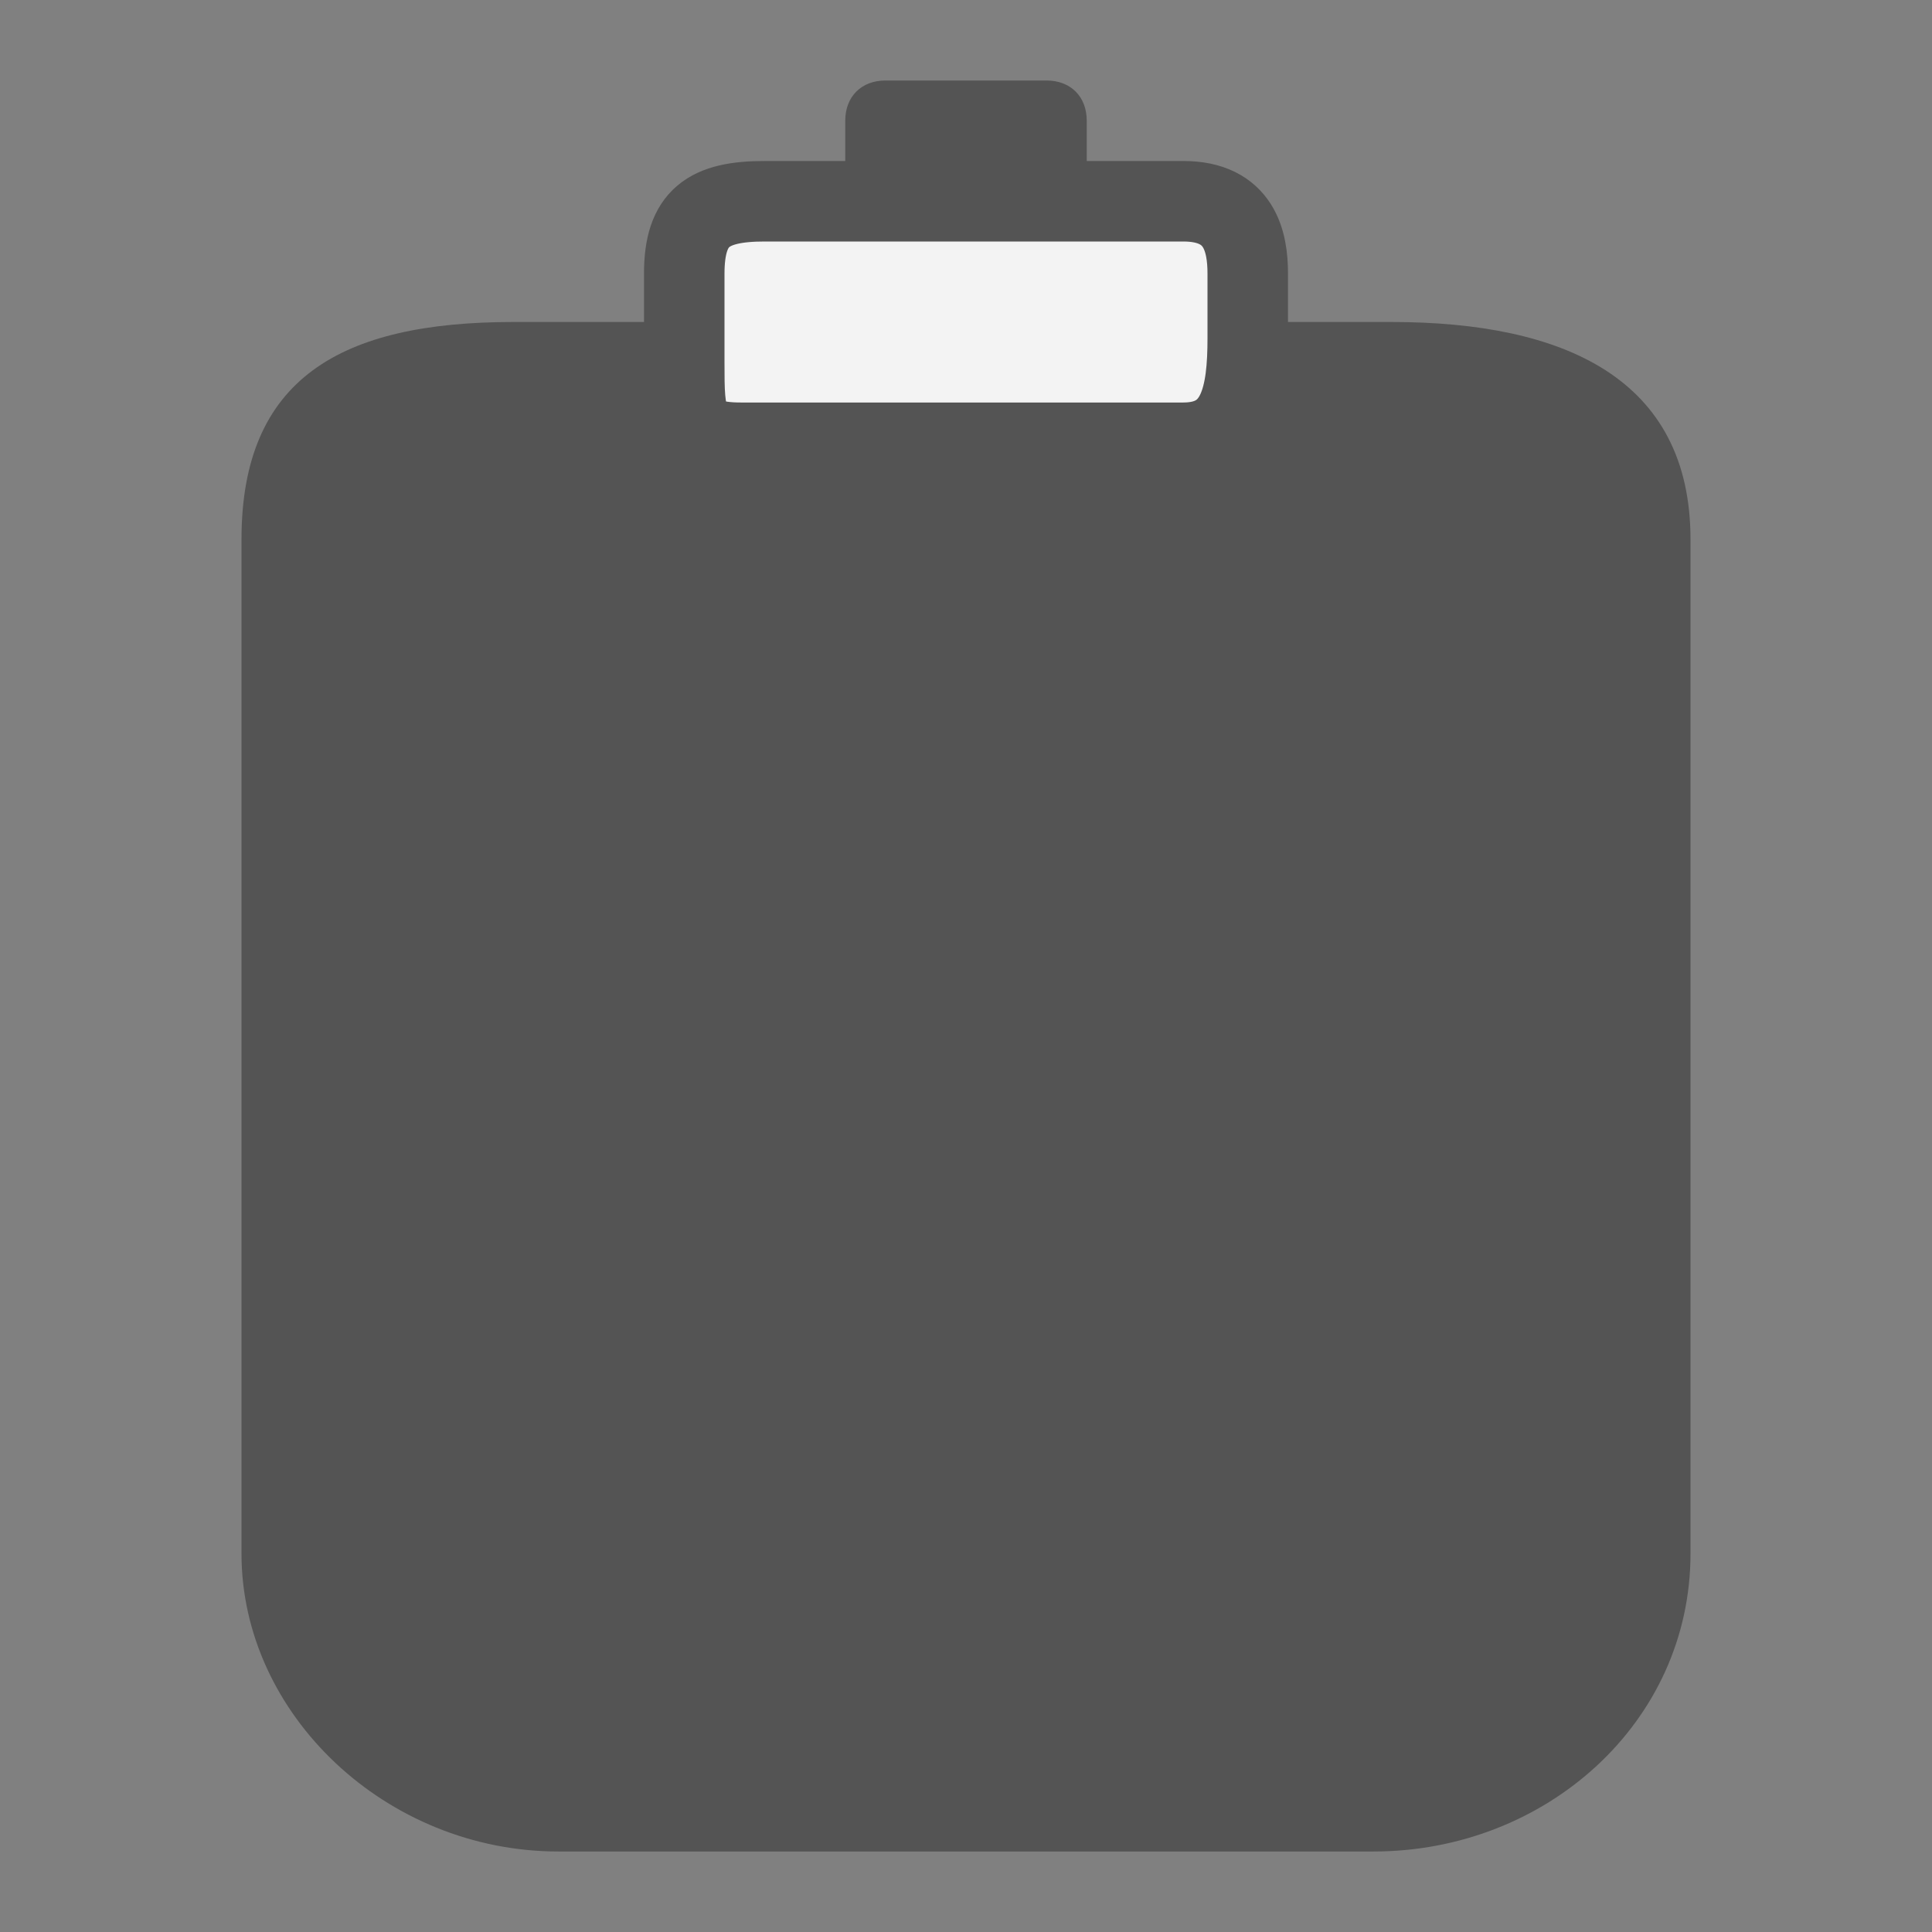 <?xml version="1.0" encoding="UTF-8" standalone="no"?>
<svg
   xmlns:dc="http://purl.org/dc/elements/1.1/"
   xmlns:cc="http://creativecommons.org/ns#"
   xmlns:rdf="http://www.w3.org/1999/02/22-rdf-syntax-ns#"
   xmlns:svg="http://www.w3.org/2000/svg"
   xmlns="http://www.w3.org/2000/svg"
   xmlns:sodipodi="http://sodipodi.sourceforge.net/DTD/sodipodi-0.dtd"
   xmlns:inkscape="http://www.inkscape.org/namespaces/inkscape"
   version="1.1"
   id="Слой_1"
   inkscape:export-filename="/Users/jeff/kicad_dev/kicad/bitmaps_png/png_26/paste.png"
   inkscape:export-xdpi="96"
   inkscape:export-ydpi="96"
   inkscape:version="1.0.1 (c497b03c, 2020-09-10)"
   sodipodi:docname="paste.svg"
   x="0px"
   y="0px"
   viewBox="0 0 24 24"
   style="enable-background:new 0 0 24 24;"
   xml:space="preserve"><rect x="0" y="0" width="24" height="24" fill="#808080" stroke="none"/><defs
   id="defs848" />
<style
   type="text/css"
   id="style833">
	.st0{fill:#727272;}
	.st1{fill:#606060;}
	.st2{fill:#F3F3F3;stroke:#545454;}
</style>
<sodipodi:namedview
   bordercolor="#666666"
   borderopacity="1"
   gridtolerance="10"
   guidetolerance="10"
   id="namedview30"
   inkscape:current-layer="Слой_1"
   inkscape:cx="14.724903"
   inkscape:cy="1.3964314"
   inkscape:document-rotation="0"
   inkscape:pageopacity="0"
   inkscape:pageshadow="2"
   inkscape:window-height="995"
   inkscape:window-maximized="1"
   inkscape:window-width="1920"
   inkscape:window-x="1280"
   inkscape:window-y="23"
   inkscape:zoom="47.068379"
   objecttolerance="10"
   pagecolor="#ffffff"
   showgrid="true">
	<inkscape:grid
   color="#9999ff"
   empspacing="2"
   id="grid_kicad"
   opacity="0.13"
   spacingx="0.5"
   spacingy="0.5"
   type="xygrid">
		</inkscape:grid>
</sodipodi:namedview>
<title
   id="title158895">paste</title>
<g
   id="path158897"
   inkscape:connector-curvature="0"
   style="fill:#545454;fill-opacity:1">
	<path
   class="st0"
   d="M10.5,3.1V1.5C10.5,1.2,10.7,1,11,1h2c0.3,0,0.5,0.2,0.5,0.5v1.6L10.5,3.1z"
   id="path838"
   style="fill:#545454;fill-opacity:1" />
</g>
<g
   id="path158899"
   inkscape:connector-curvature="0"
   sodipodi:nodetypes="sssssssss"
   style="fill:#545454;fill-opacity:1"
   transform="matrix(1.125,0,0,1,-1.5,0)">
	<path
   class="st0"
   d="m 7.5,22.5 c -1.7,0 -3,-1.4 -3,-3.2 V 6.7 C 4.5,5.1 5.2,4.5 7,4.5 h 9.6 c 2.9,0 2.9,1.7 2.9,2.2 v 12.6 c 0,1.7 -1.3,3.2 -3,3.2 z"
   id="path841"
   style="fill:#545454;fill-opacity:1" />
	<path
   class="st1"
   d="m 7,5 h 9.6 0.1 C 19,5 19,6.2 19,6.7 v 12.6 c 0,1.5 -1.1,2.7 -2.5,2.7 h -9 C 6.1,22 5,20.8 5,19.3 V 6.7 C 5,5.6 5.3,5 7,5 M 7,4 C 5.1,4 4,4.7 4,6.7 v 12.6 c 0,2 1.6,3.7 3.5,3.7 h 9 C 18.4,23 20,21.4 20,19.3 V 6.7 C 20,4.7 18.6,4 16.7,4 c 0,0 0,0 -0.1,0 z"
   id="path843"
   style="fill:#545454;fill-opacity:1" />
</g>
<path
   id="path158905"
   inkscape:connector-curvature="0"
   sodipodi:nodetypes="sssssscss"
   class="st2"
   d="M9.5,2.5l5.2,0  c0.7,0,0.8,0.5,0.8,0.9l0,0.8c0,0.7-0.1,1.3-0.8,1.3H9.2c-0.7,0-0.7-0.3-0.7-1l0-1.1C8.5,2.7,8.8,2.5,9.5,2.5z" />
</svg>
